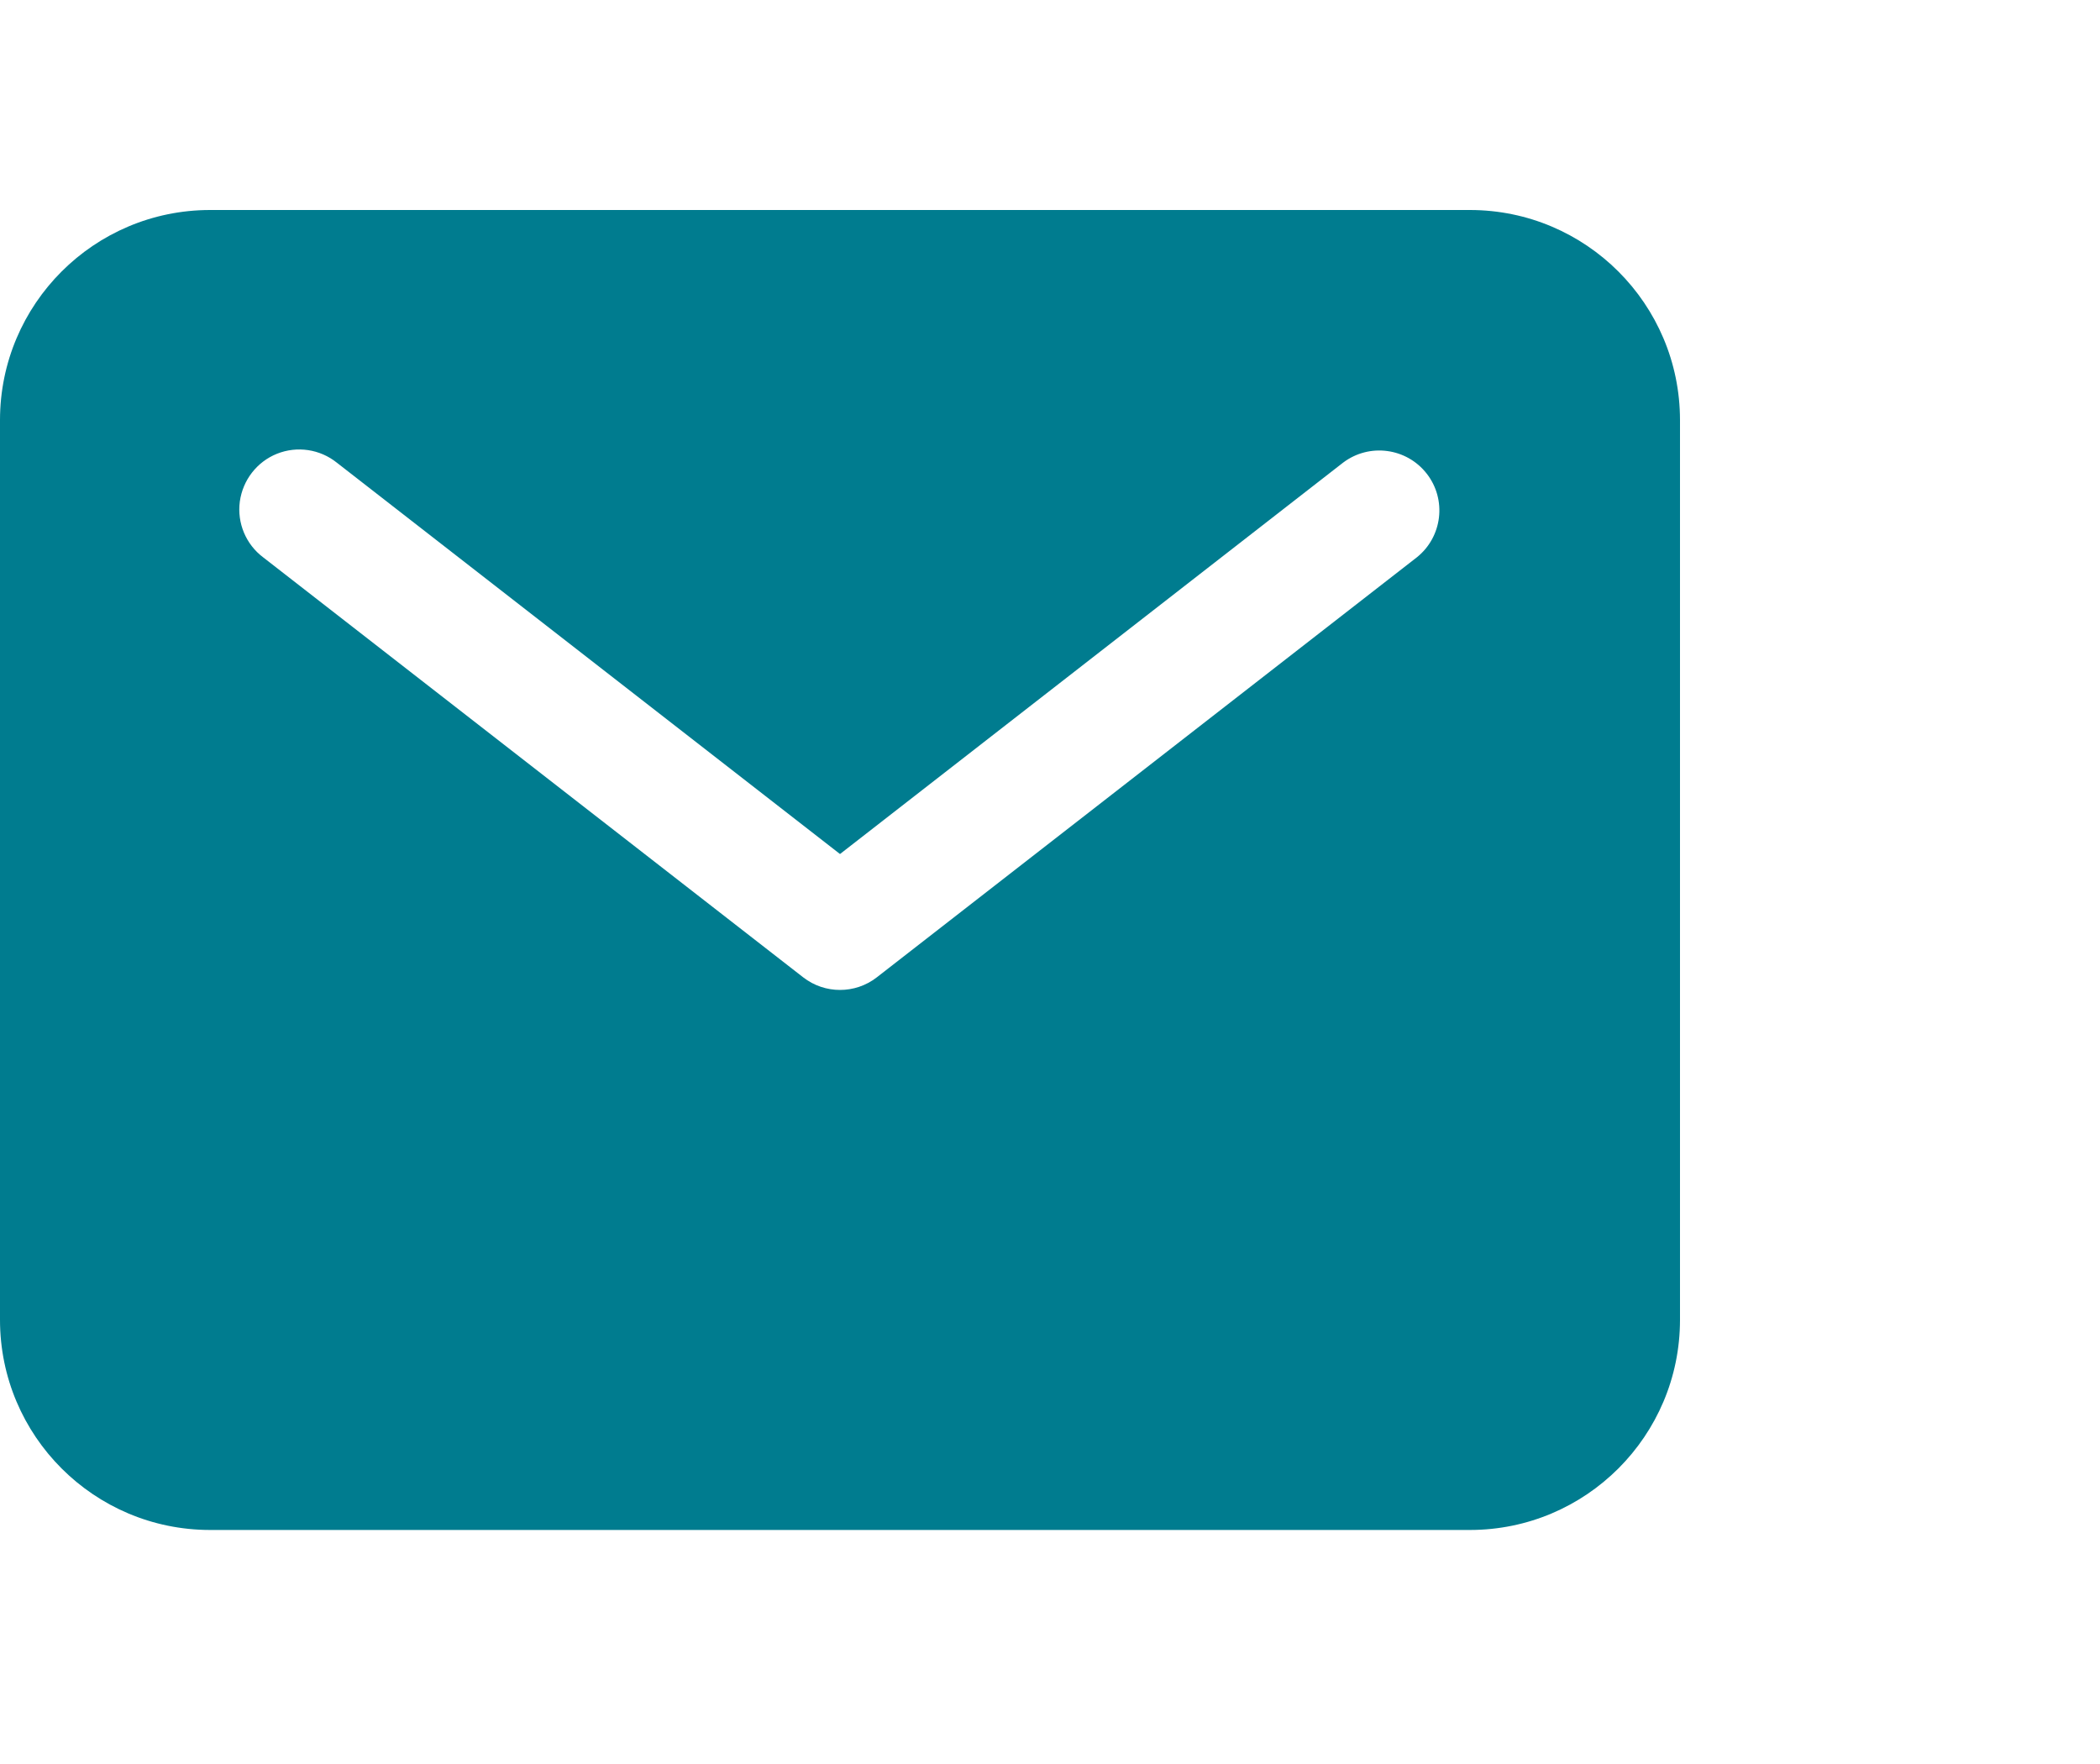 <svg xmlns="http://www.w3.org/2000/svg" width="25" height="21" viewBox="0 0 25 21">
    <g fill="none" fill-rule="evenodd">
        <g>
            <g>
                <g>
                    <path d="M0 0H25V20H0z" transform="translate(-215, -411) translate(215, 351) translate(0, 60.5)"/>
                    <path fill="#007C8F" fill-rule="nonzero" d="M17.5 2h-15C1.12 2.001.001 3.12 0 4.5v10.714c.001 1.38 1.12 2.499 2.5 2.5h15c1.38-.001 2.499-1.12 2.5-2.5V4.5c-.001-1.38-1.12-2.499-2.5-2.5zm-.633 4.135l-6.429 5c-.257.2-.619.2-.876 0l-6.429-5c-.206-.155-.312-.409-.278-.664.035-.255.203-.473.442-.569.24-.096.512-.055.713.106L10 9.667l5.99-4.66c.312-.235.755-.176.995.132s.187.752-.118.996z" transform="translate(-215, -411) translate(215, 351) translate(0, 60.5)"/>
                </g>
            </g>
        </g>
    </g>
</svg>
